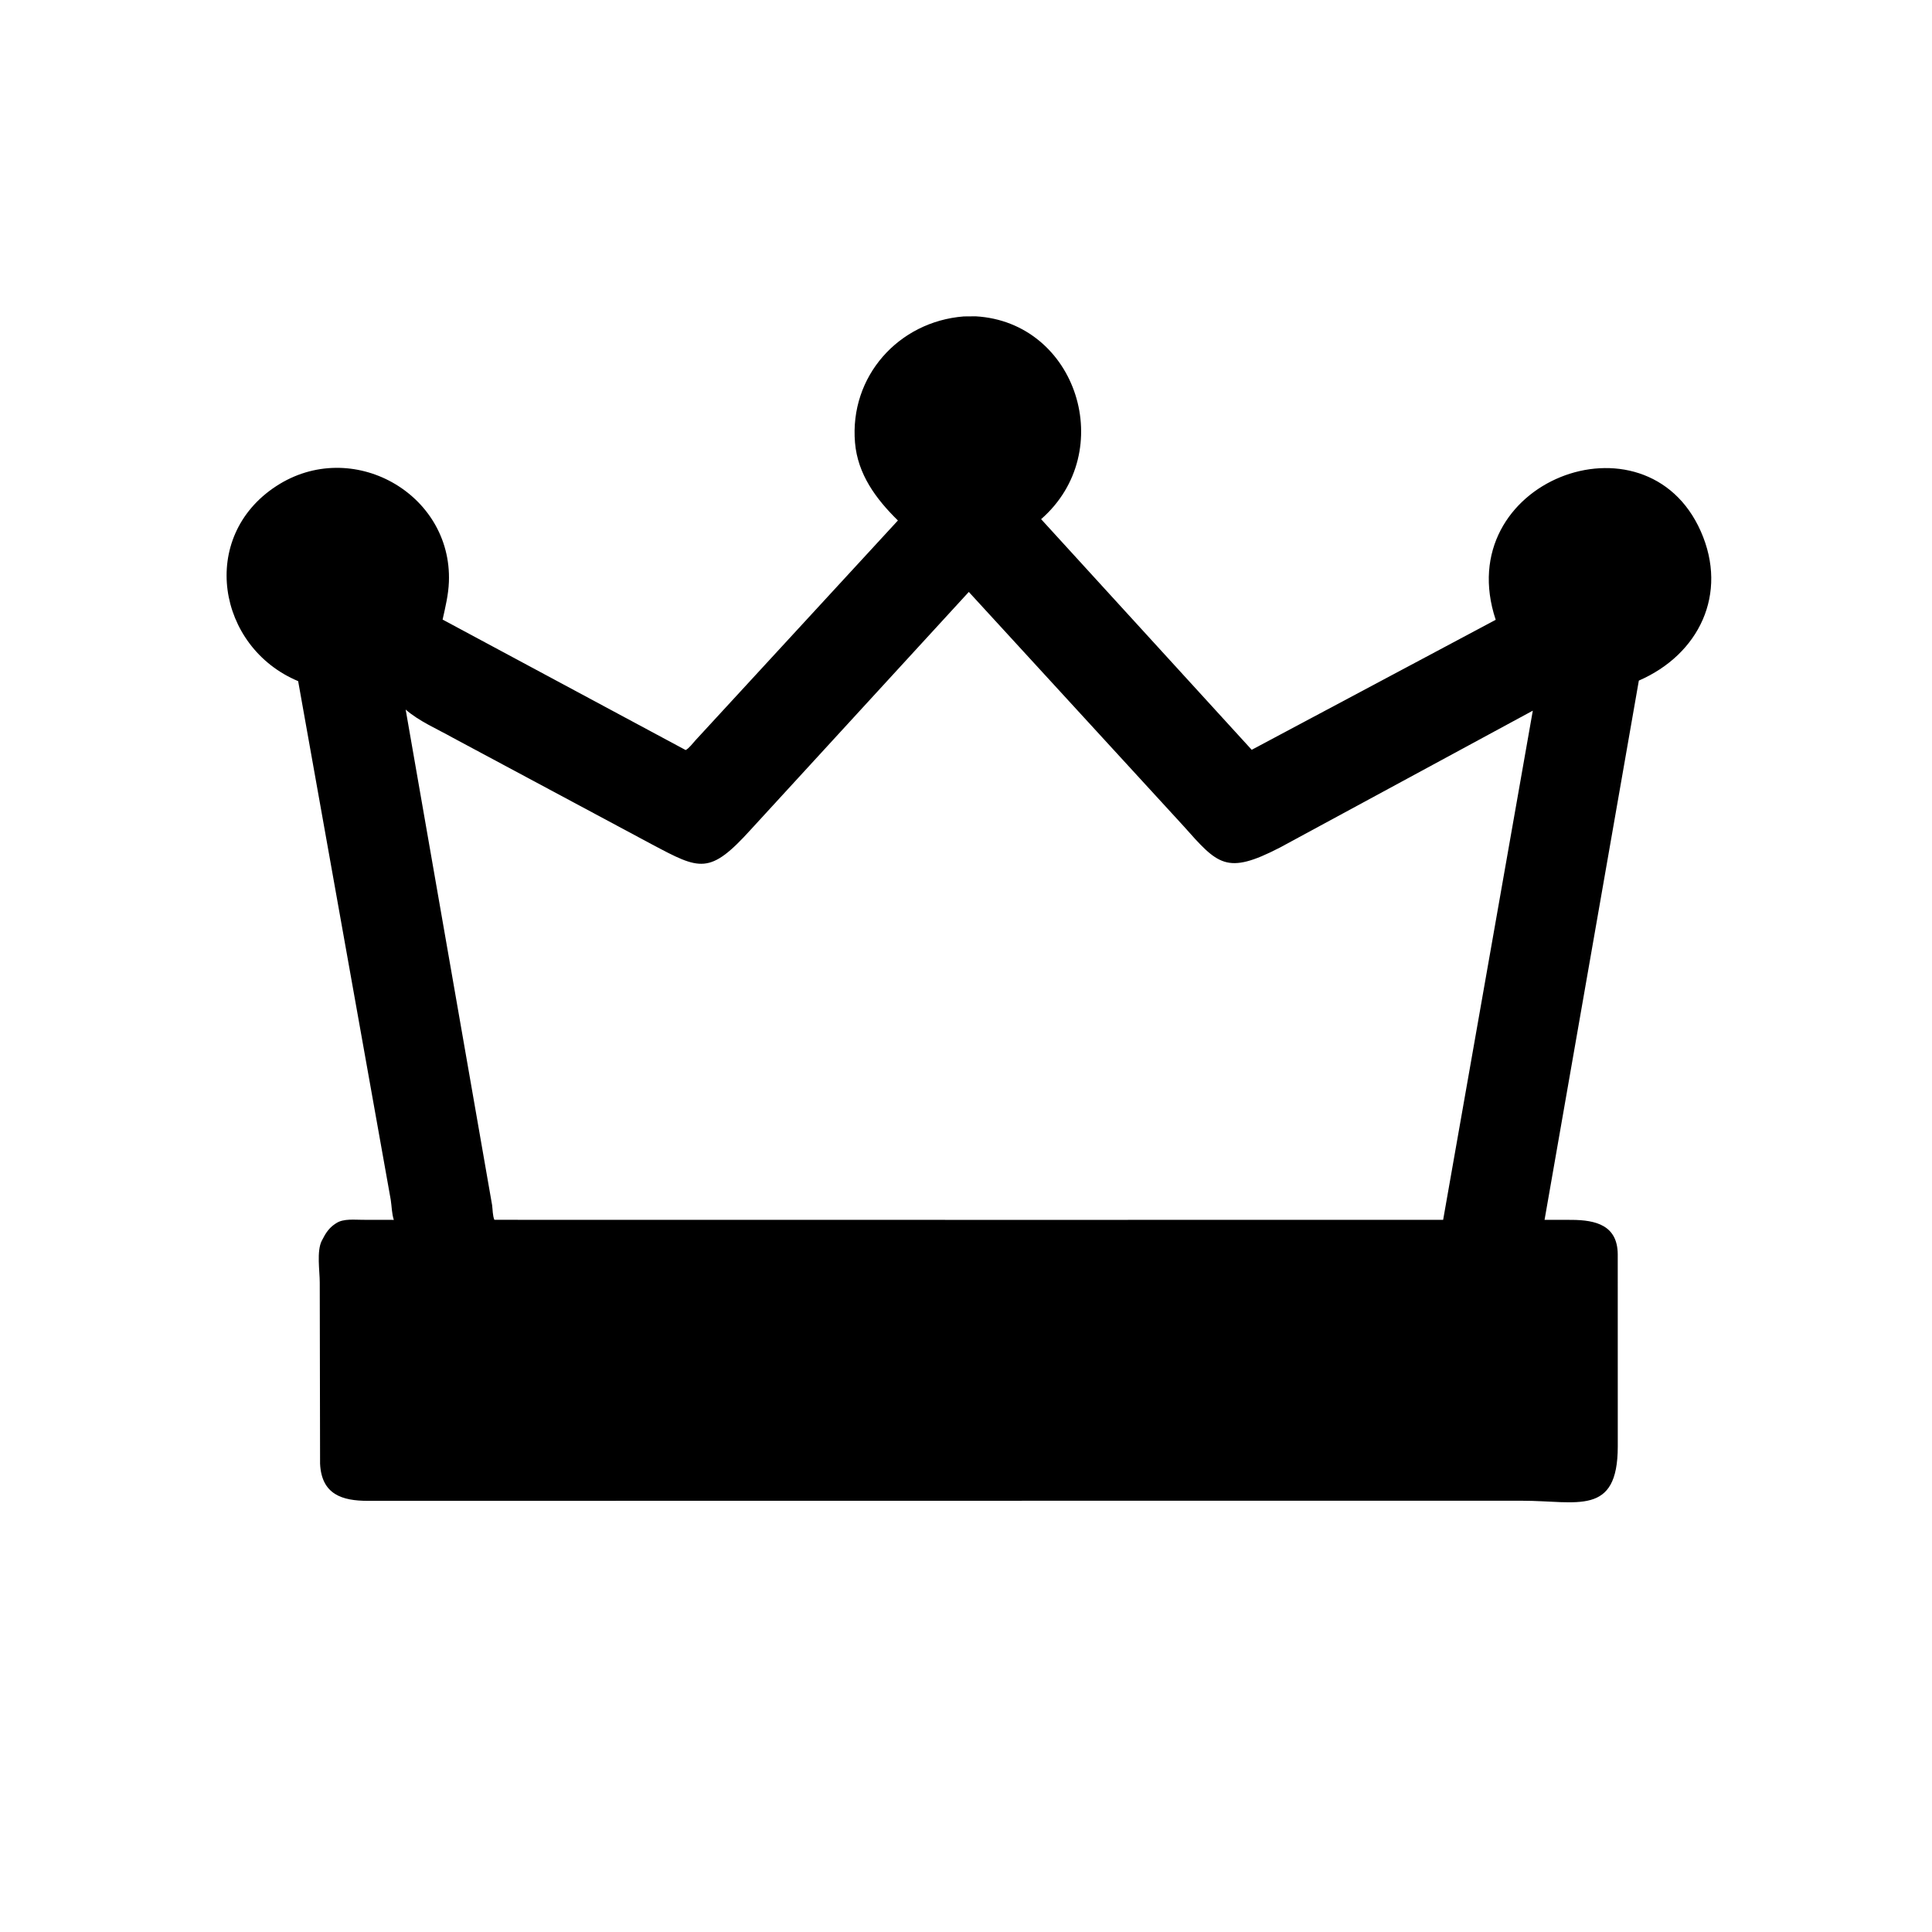 <svg version="1.1" xmlns="http://www.w3.org/2000/svg" style="display: block;" viewBox="0 0 2048 2048" width="640" height="640">
<path transform="translate(0,0)" fill="rgb(0,0,0)" d="M 1031.5 1590.86 L 389.892 1590.95 C 362.841 1590.93 340.88 1584.37 339.288 1551.6 L 338.944 1359.45 C 338.956 1347.34 335.468 1326.23 341.127 1315.18 L 341.763 1314 C 345.161 1307.21 348.825 1301.67 355.249 1297.38 L 356.631 1296.5 C 364.154 1291.62 375.911 1293.07 384.598 1293.05 L 417.461 1293.11 C 415.278 1286.47 415.286 1278.79 414.202 1271.84 L 316.05 722.036 C 230.209 686.149 210.12 569.286 292.82 515.317 C 372.793 463.126 479.423 522.833 475.857 616.794 C 475.339 630.441 472.141 643.511 469.174 656.776 L 726.838 795.097 C 730.429 793.295 734.485 787.693 737.283 784.687 L 951.824 551.739 C 928.568 528.909 909.169 502.735 906.339 469.154 C 900.441 399.157 952.3 340.881 1021.65 335.423 L 1034.29 335.312 C 1141.69 341.496 1185.43 478.91 1103.62 550.33 L 1326.87 794.824 L 1585.51 657.017 C 1536.79 510.575 1744.68 431.345 1802.97 563.358 C 1832.21 629.578 1801 693.764 1737.24 721.467 L 1637.3 1293.07 L 1665.91 1293.11 C 1691.94 1293.24 1714.56 1299.01 1714.87 1329.48 L 1714.91 1533.32 C 1714.84 1607.79 1672.06 1590.84 1613.6 1590.84 L 1031.5 1590.86 z M 1026.98 627.474 L 796.254 878.976 C 752.14 927.776 742.247 922.235 691 895.037 L 480.2 782.133 C 463.856 772.932 444.068 764.511 430.016 752.156 L 521.66 1277.5 C 522.326 1282.51 522.139 1288.36 524.038 1293.05 L 1028.5 1293.11 L 1529.79 1293.1 L 1624.84 753.33 L 1356.58 898.551 C 1299.87 927.788 1291.1 916.673 1254.15 875.154 L 1026.98 627.474 z"/>
</svg>